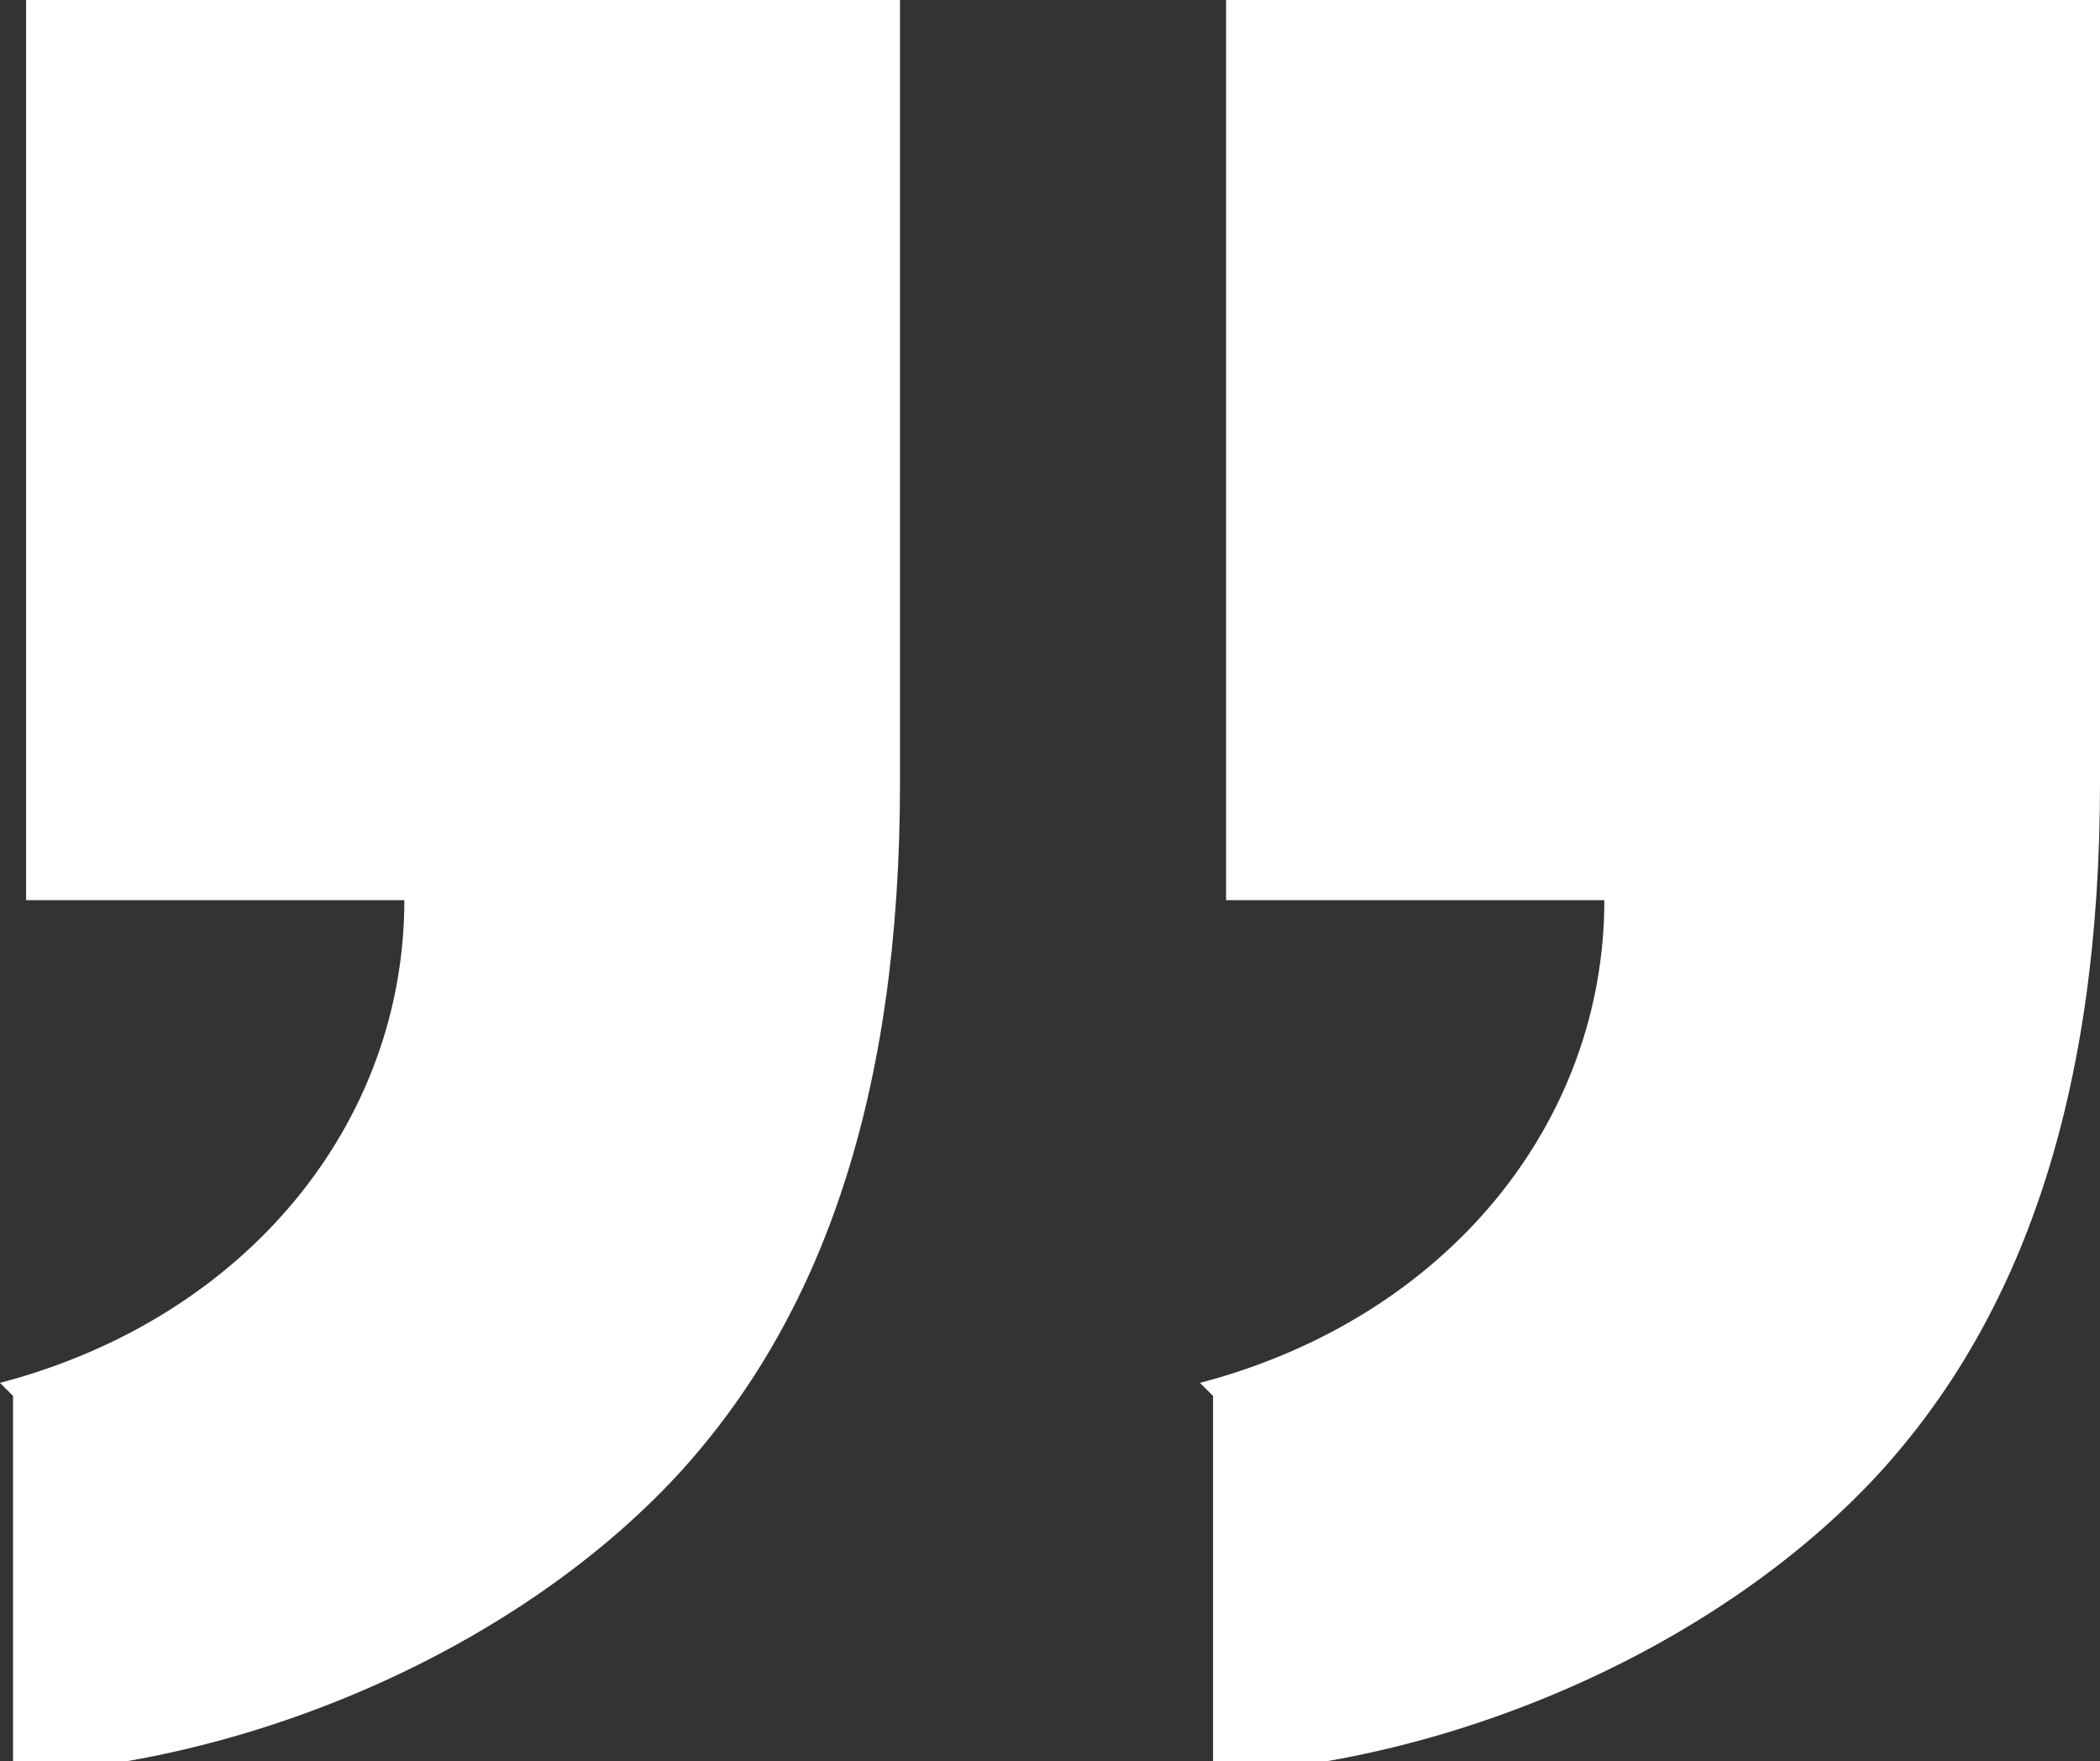 <svg viewBox="0 0 16.1 13.5" version="1.1" xmlns="http://www.w3.org/2000/svg" id="Ebene_1">
  
  <rect x="0" y="0" width="16.1" height="13.5" fill="#333333" stroke="none"/>
  
  <defs>
    <style>
      .st0 {
        fill: #fff;
      }
    </style>
  </defs>
  <path d="M0,10.6c1.9-.5,3.1-2,3.1-3.7H.2V0h6.7v6c0,2.4-.6,4.1-1.7,5.3-1.2,1.3-3.2,2.2-5.1,2.3v-2.9ZM9.2,10.6c1.9-.5,3.1-2,3.1-3.7h-2.9V0h6.7v6c0,2.4-.6,4.1-1.7,5.3-1.2,1.3-3.2,2.2-5.1,2.3v-2.9Z" class="st0"></path>
</svg>